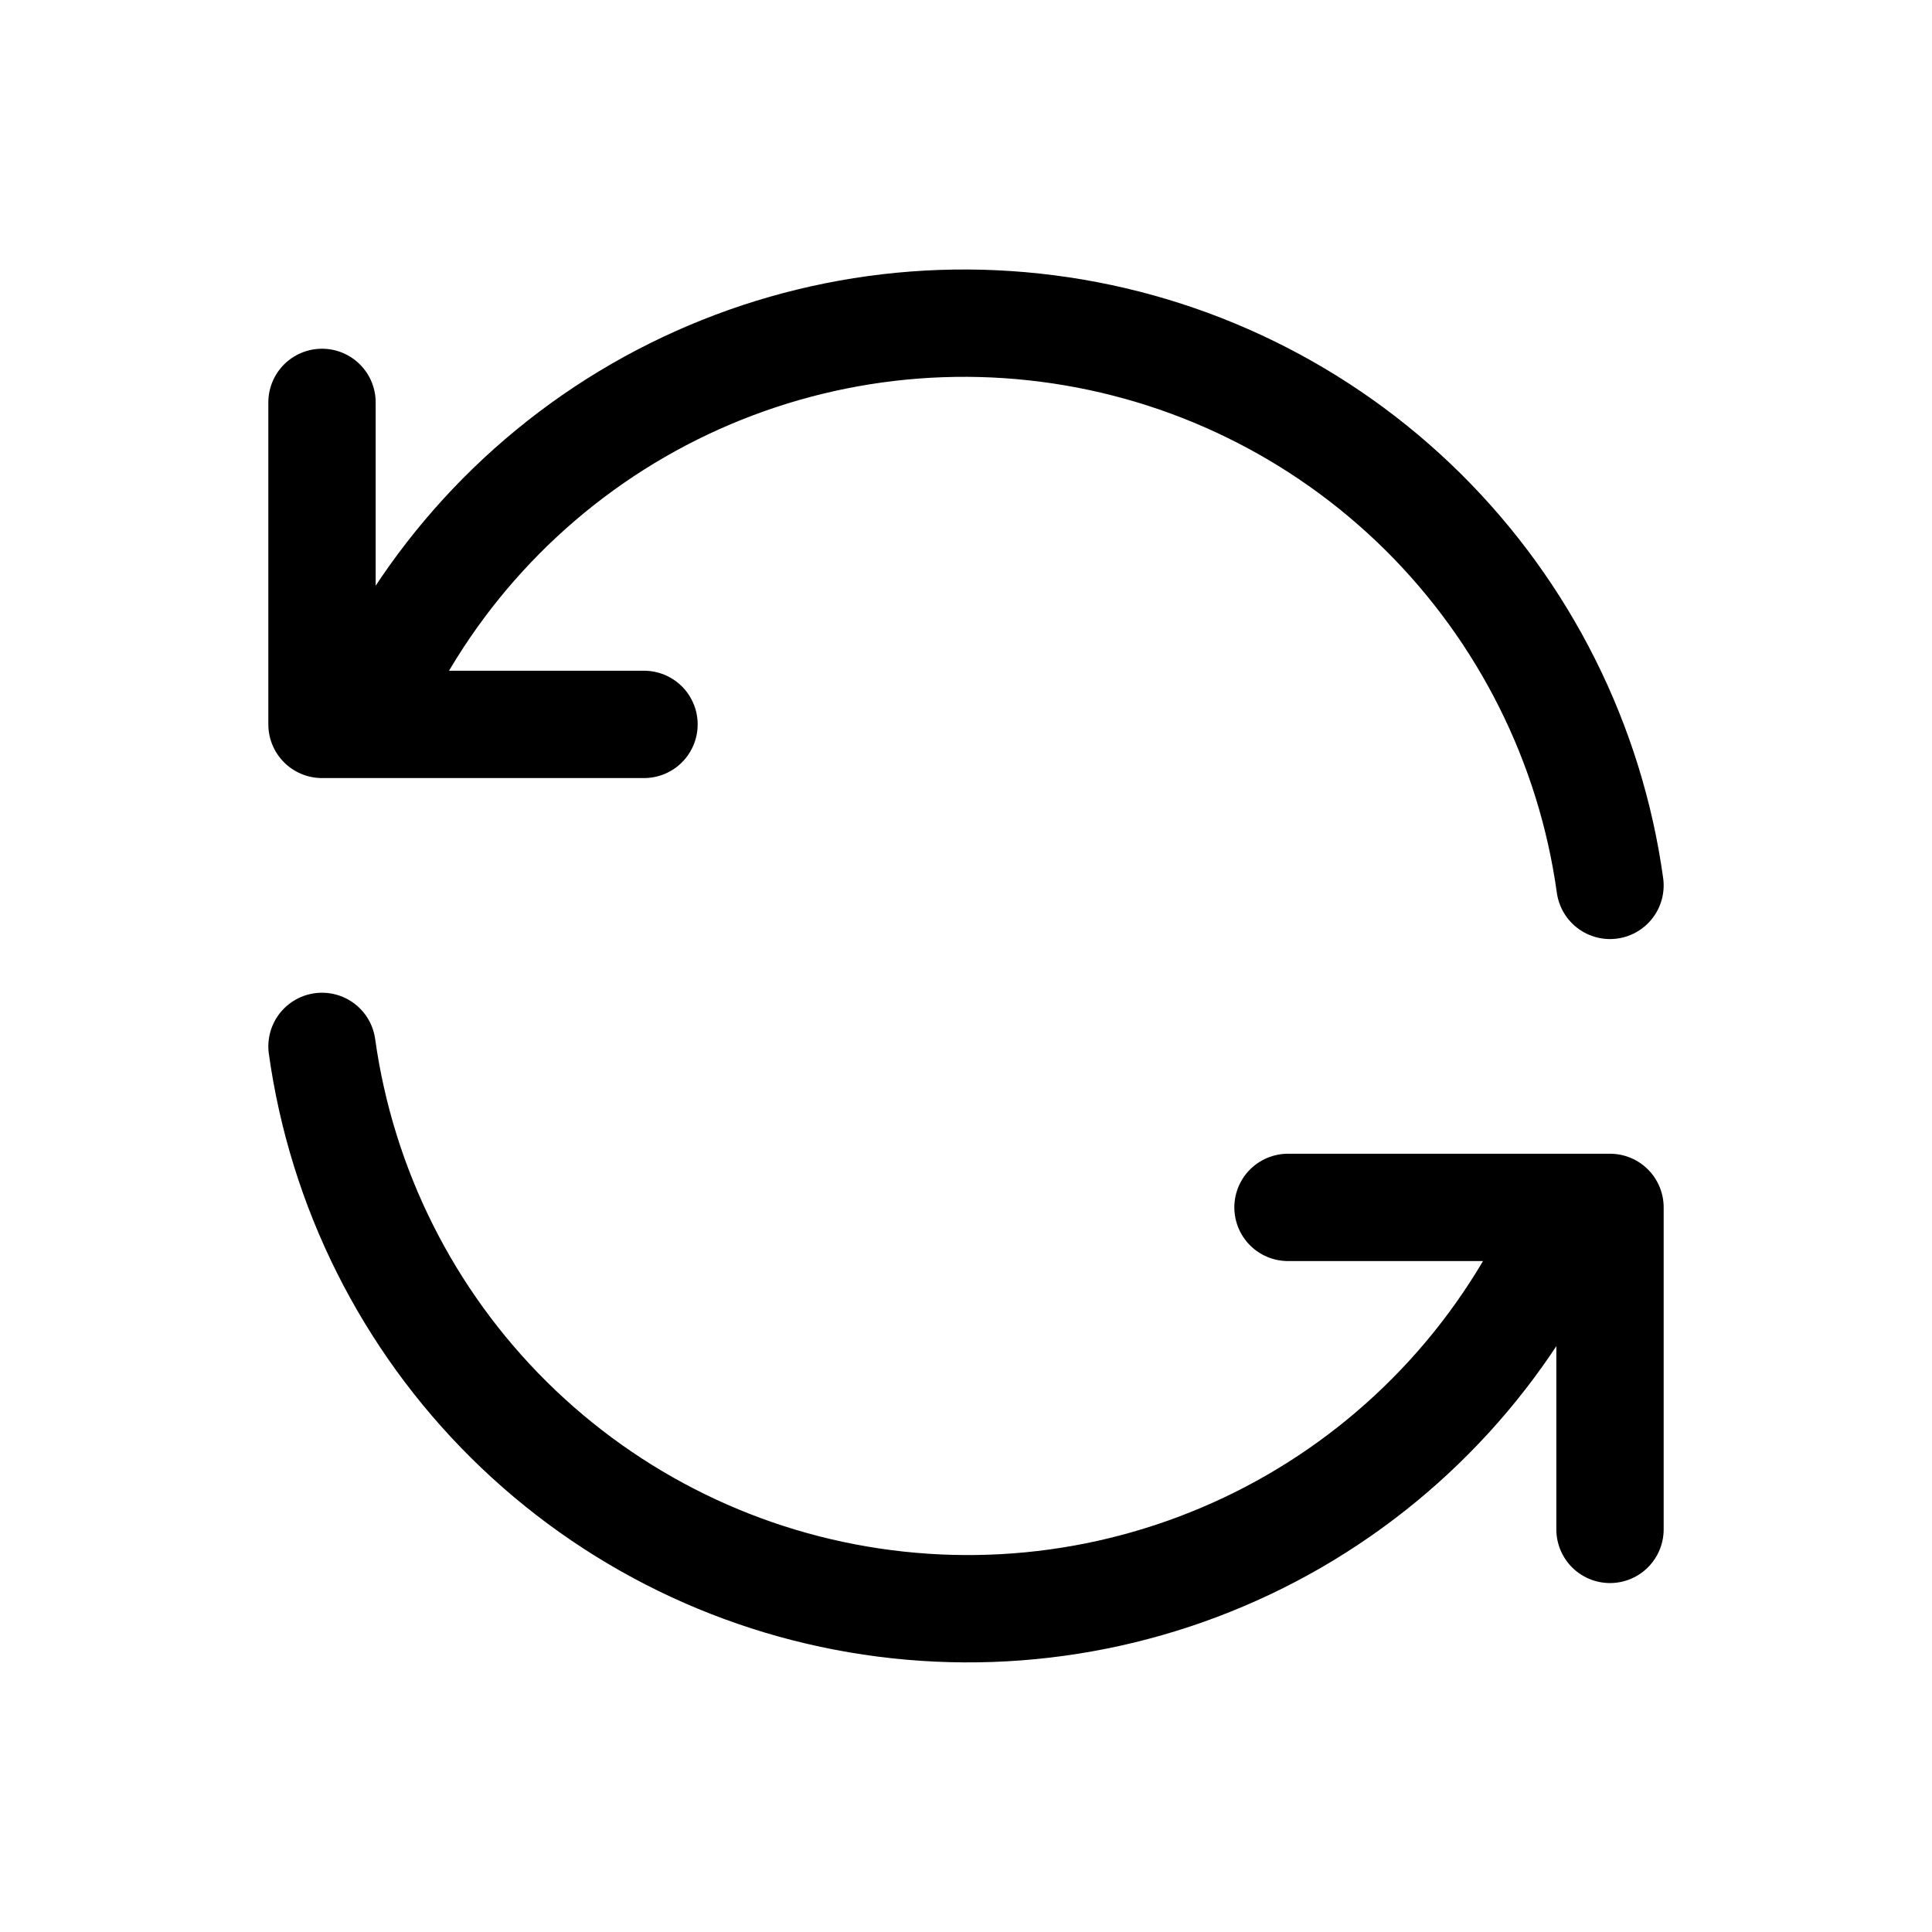 <svg width="18" height="18" viewBox="0 0 18 18" fill="none" xmlns="http://www.w3.org/2000/svg">
<g id="tabler:refresh">
<path id="Vector" d="M15 8.249C14.817 6.93 14.204 5.707 13.258 4.769C12.311 3.831 11.082 3.231 9.761 3.061C8.439 2.89 7.098 3.159 5.944 3.825C4.79 4.492 3.888 5.519 3.375 6.749M3 3.749V6.749H6M3 9.749C3.184 11.069 3.796 12.292 4.743 13.23C5.69 14.168 6.918 14.768 8.24 14.938C9.562 15.109 10.902 14.84 12.056 14.174C13.21 13.507 14.113 12.479 14.625 11.249M15 14.249V11.249H12" stroke="black" stroke-linecap="round" stroke-linejoin="round"/>
</g>
</svg>
